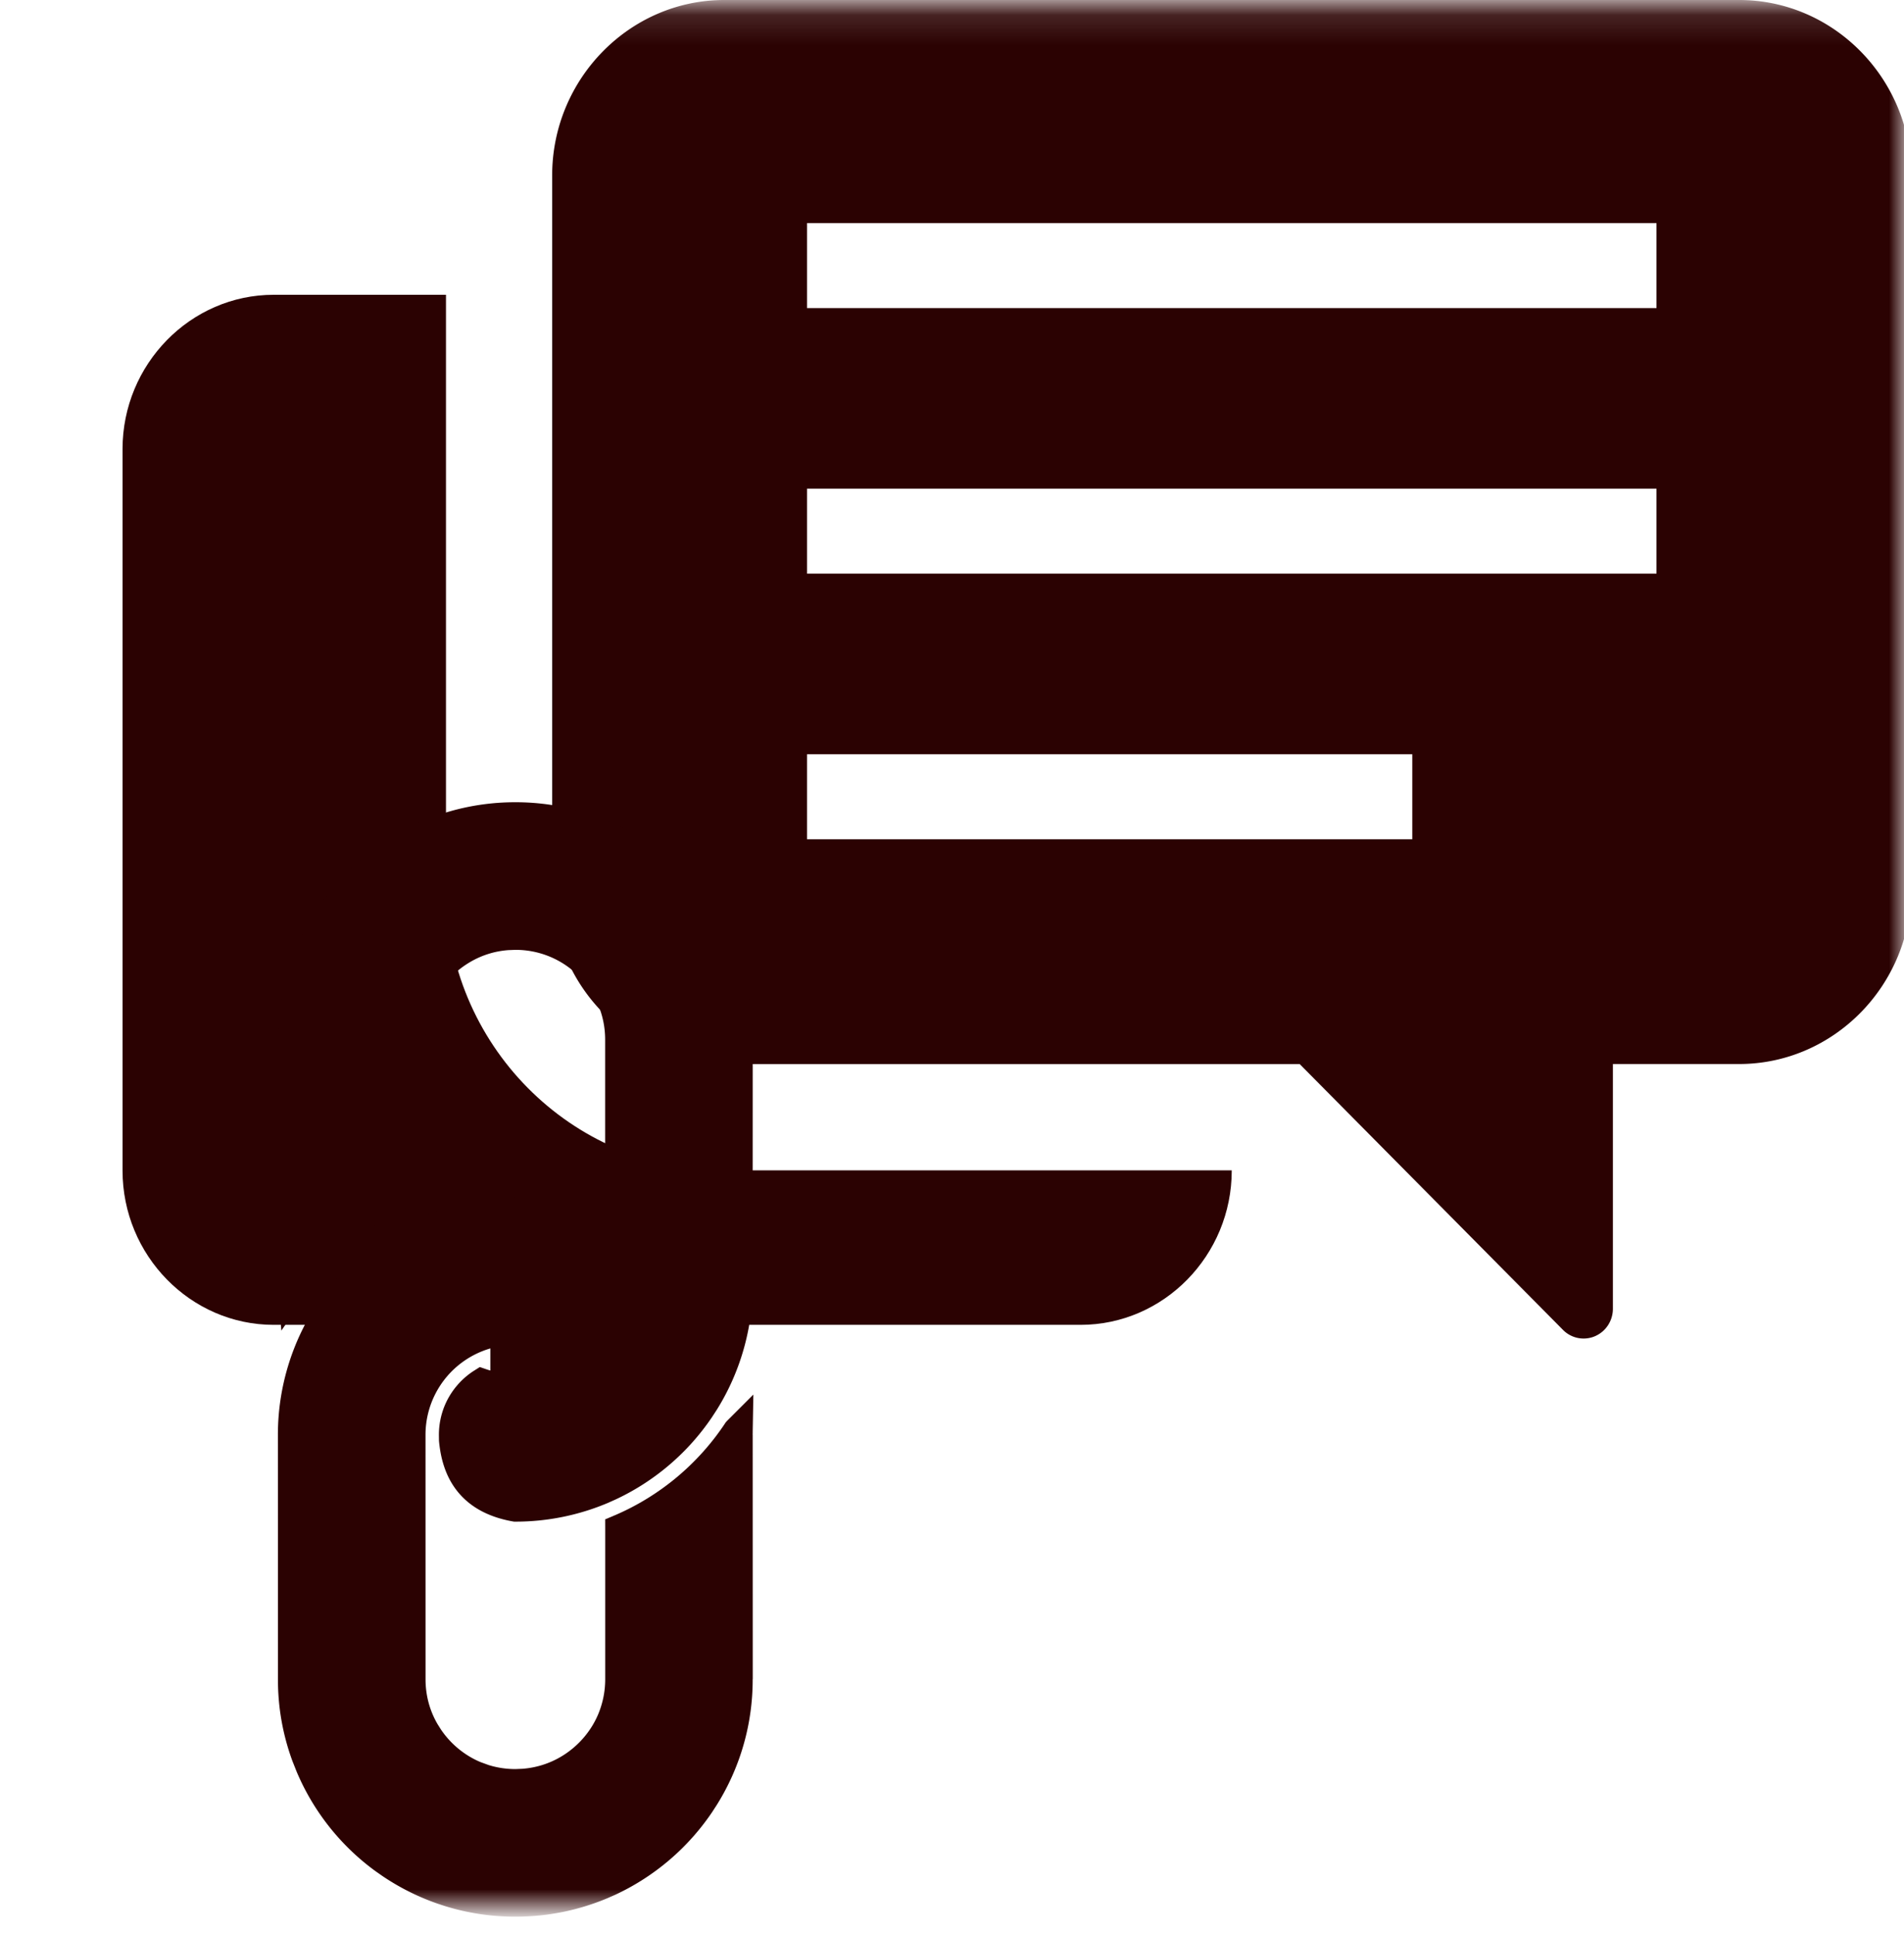 <svg width="64" height="65" fill="none" xmlns="http://www.w3.org/2000/svg"><g clip-path="url(#clip0_3865_4102)"><mask id="mask0_3865_4102" style="mask-type:luminance" maskUnits="userSpaceOnUse" x="0" y="0" width="64" height="65"><path d="M64 .128H0v64h64v-64z" fill="#fff"/></mask><g mask="url(#mask0_3865_4102)" fill="#2B0202"><path d="M14.991 29.864V9.907h-5.79c-2.798 0-5.082 2.335-5.082 5.184v24.25c0 2.85 2.284 5.185 5.083 5.185h7.28v5.34c0 .358.215.68.536.815.322.136.7.057.942-.193l5.854-5.962h12.507c2.798 0 5.082-2.336 5.082-5.185v-.007H24.35c-5.162 0-9.359-4.249-9.359-9.468z"/><path d="M58.46 0H24.347c-3.183 0-5.787 2.654-5.787 5.897v23.967c0 3.244 2.604 5.897 5.787 5.897h19.339l8.849 8.932a.972.972 0 001.072.217c.368-.155.608-.52.608-.926V35.76h4.243c3.184 0 5.788-2.653 5.788-5.897V5.897C64.247 2.654 61.643 0 58.46 0zM47.471 28.206H27.127v-2.857h20.345v2.857zm8.209-8.926H27.127v-2.856H55.68v2.856zm0-8.926H27.127V7.498H55.68v2.856z"/><path d="M10.705 30.478a8.037 8.037 0 013.243-2.77l.267-.12a7.961 7.961 0 013.106-.626 7.943 7.943 0 014.465 1.364 8.006 8.006 0 012.887 3.509 7.98 7.98 0 01.629 3.108l-.002 8.214a7.952 7.952 0 01-1.207 4.225l-.157.241a7.993 7.993 0 01-3.24 2.77l-.266.119a7.975 7.975 0 01-3.105.628h-.044l-.043-.007c-.904-.16-1.52-.55-1.914-1.078-.384-.514-.518-1.108-.567-1.614l-.001-.022-.001-.021-.002-.162v-.001a2.574 2.574 0 01.194-.993 2.572 2.572 0 01.969-1.164l.008-.004.004-.003.2-.127.226.077c.303.102.625.158.968.159a3.002 3.002 0 001.687-.515 3.06 3.06 0 001.097-1.33c.152-.36.236-.752.235-1.175v-8.217c0-.632-.188-1.202-.514-1.688l-.129-.176a2.997 2.997 0 00-2.377-1.156l-.233.009c-.54.04-1.03.22-1.452.506l-.002.001c-.483.325-.869.79-1.095 1.328v.002c-.153.36-.238.75-.24 1.174h.002v5.35l-.276.139-.01.005-.004.002-.038.016a8.43 8.43 0 00-3.694 3.08l-.027.041-.005.005-.79 1.138-.11-1.398a1.679 1.679 0 01-.005-.163v-8.213c0-1.647.504-3.196 1.363-4.467zM9.422 43.017c0-.002.004-.005.006-.01l.008-.01-.014.02z"/><path d="M10.707 43.755a7.968 7.968 0 016.205-3.508l.408-.01.043.001.044.008c.902.16 1.518.55 1.913 1.077.384.514.52 1.108.568 1.614l.002.024v.184a2.56 2.56 0 01-.194.994 2.607 2.607 0 01-.916 1.13l-.015.01-.017.01-.015.01a1.201 1.201 0 01-.042.024l-.191.104-.207-.069a3.022 3.022 0 00-3.99 2.86l.001 8.217c0 .555.144 1.06.398 1.501l.116.185c.327.486.792.871 1.329 1.098l.277.101c.282.088.581.135.9.136l.234-.01a2.98 2.98 0 001.454-.505c.484-.328.87-.791 1.096-1.33.15-.362.235-.753.235-1.175v-5.042l-.001-.331.295-.125.002-.001.007-.003.026-.01a8.448 8.448 0 003.695-3.08l.027-.042.016-.016a.335.335 0 01.038-.042l.875-.875-.022 1.238v.04c0 .017 0 .042-.002.072h.002l.002 8.216H25.3c.004 1.545-.44 3-1.205 4.224l-.157.242a8.003 8.003 0 01-3.24 2.771l-.268.118a7.963 7.963 0 01-3.109.627 7.951 7.951 0 01-4.463-1.365l-.236-.165a7.975 7.975 0 01-2.65-3.342l-.144-.363a7.888 7.888 0 01-.485-2.747l-.002-8.213a7.988 7.988 0 011.365-4.467z"/></g></g><defs><clipPath id="clip0_3865_4102"><path fill="#fff" d="M0 0h64v65H0z"/></clipPath></defs></svg>